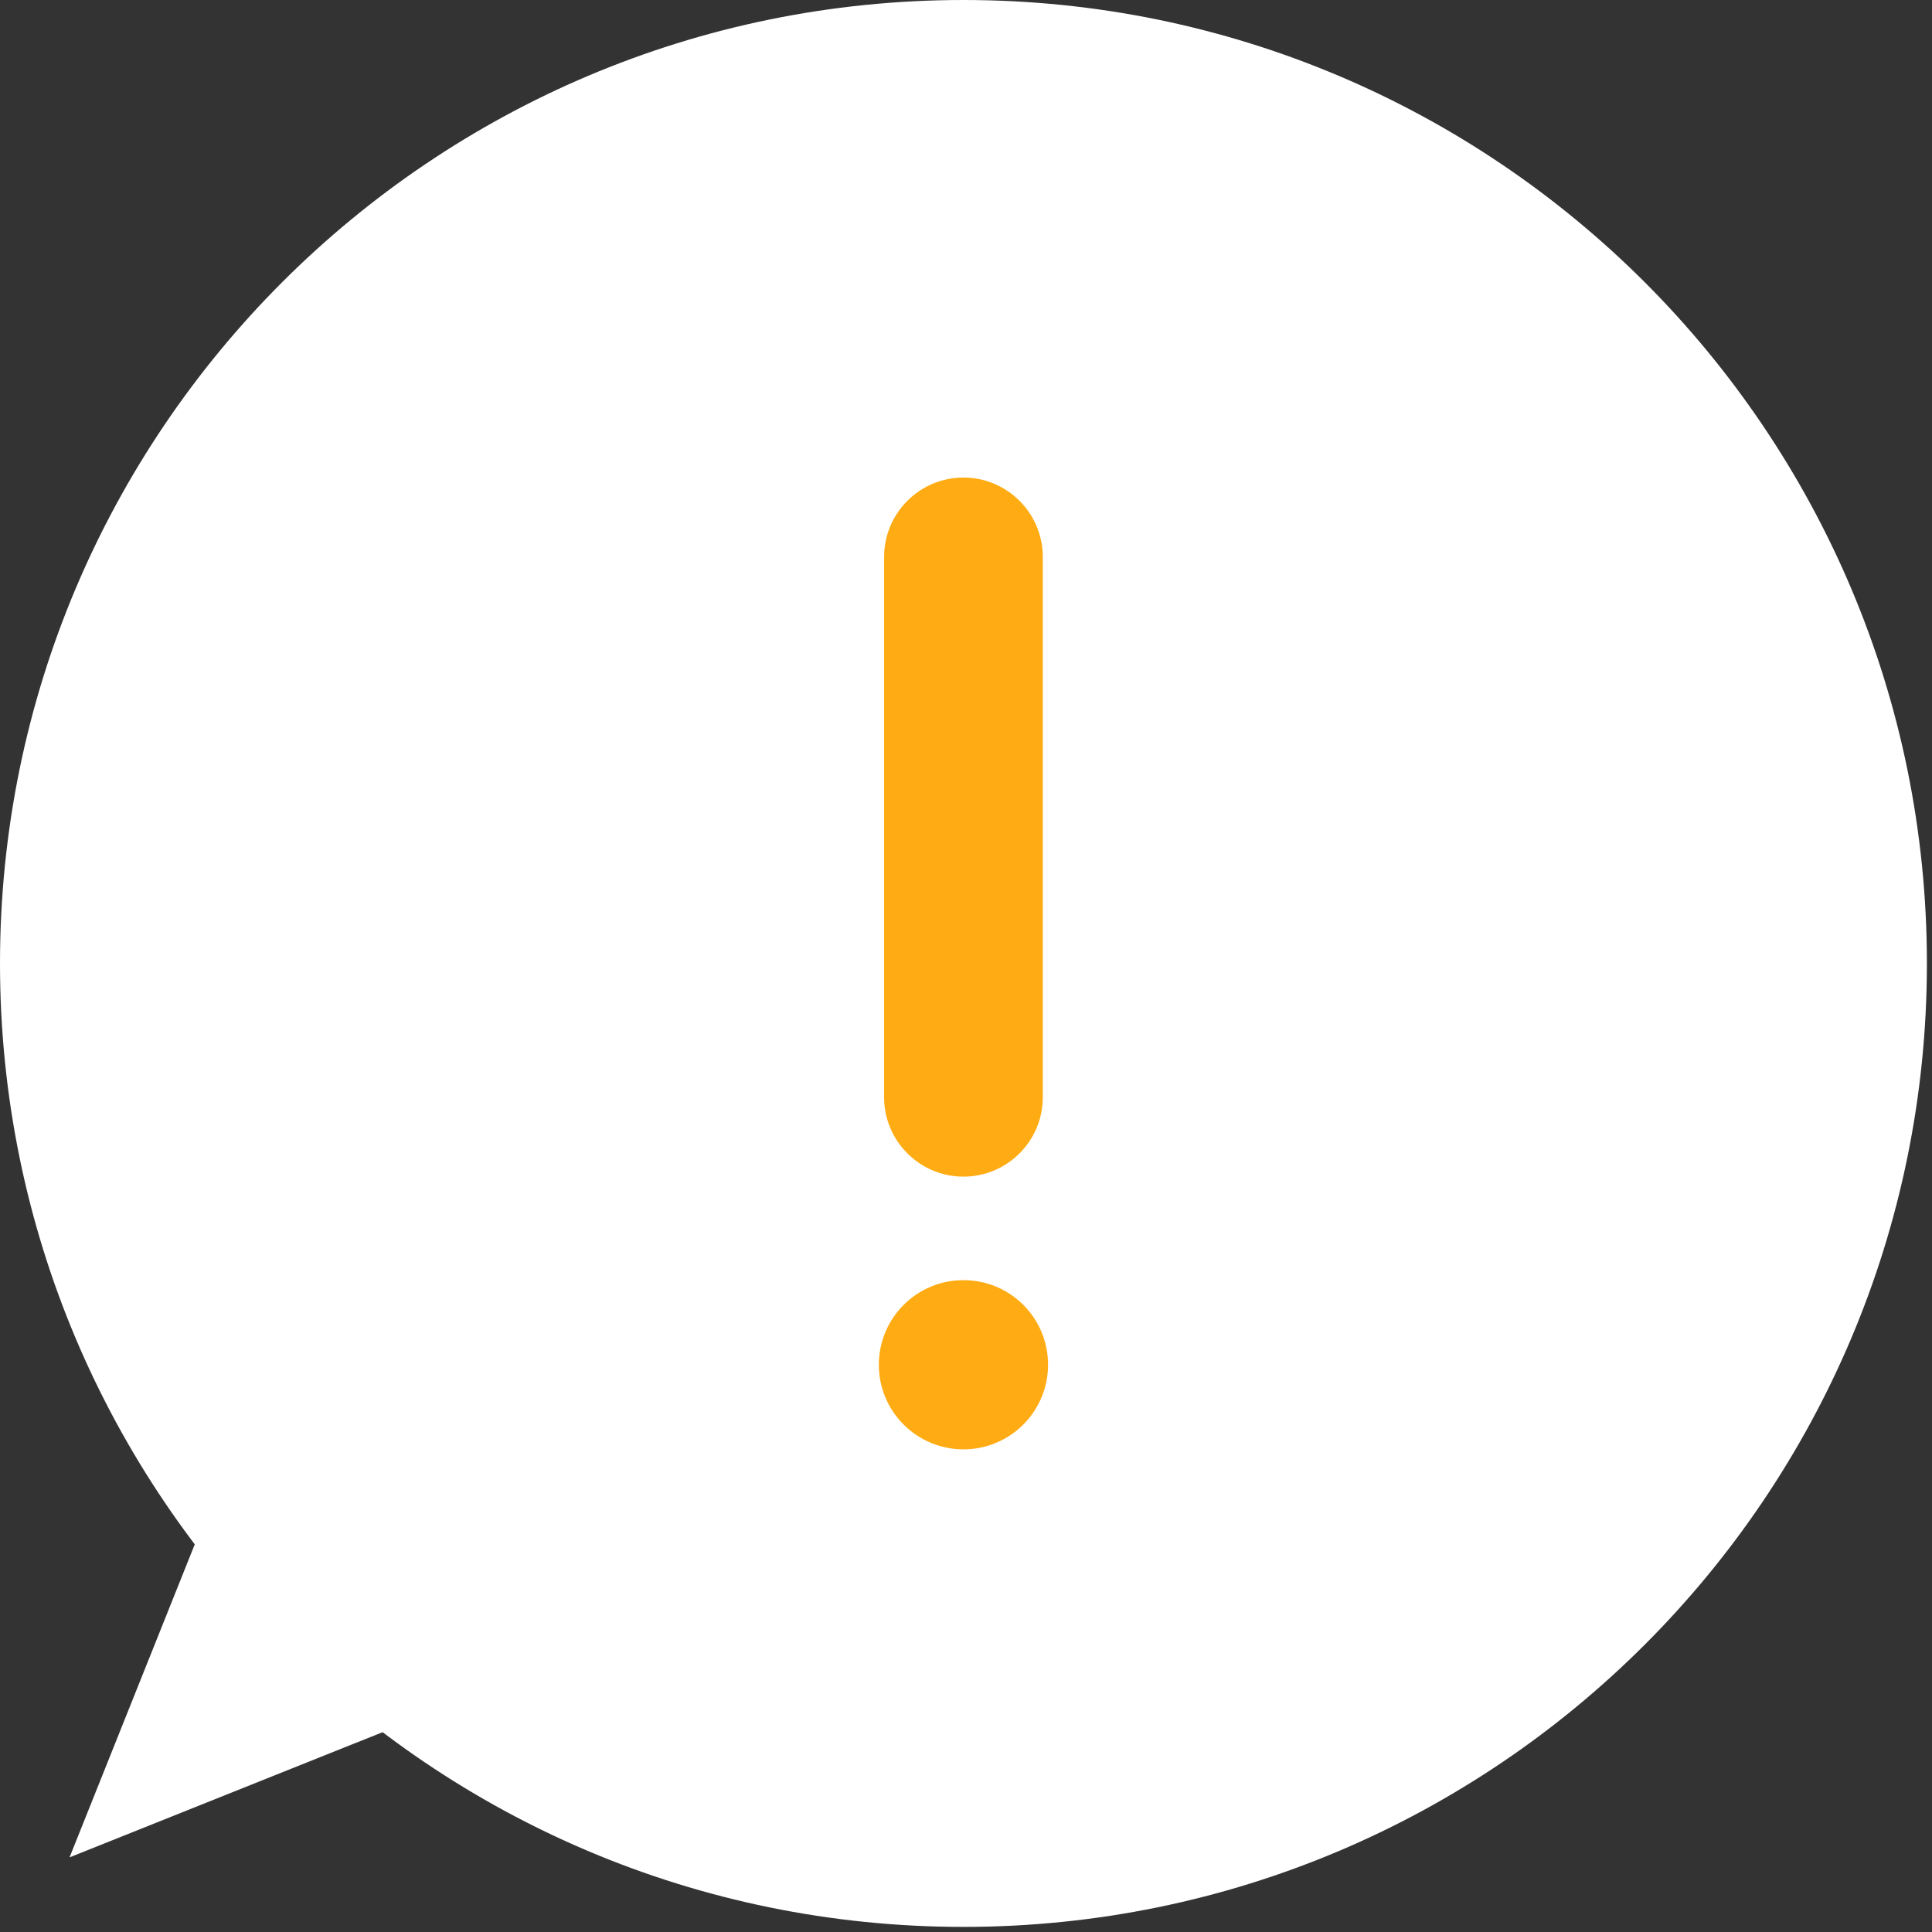 <svg width="97" height="97" viewBox="0 0 97 97" fill="none" xmlns="http://www.w3.org/2000/svg">
<rect x="0" y="0" width="97" height="97" fill="#333333" stroke="none"/>
<path d="M48.372 96.744C75.087 96.744 96.744 75.087 96.744 48.372C96.744 21.657 75.087 0 48.372 0C21.657 0 0 21.657 0 48.372C0 75.087 21.657 96.744 48.372 96.744Z" fill="white"/>
<path d="M3.492 93.252L31.404 82.092L14.652 65.352L3.492 93.252Z" fill="white"/>
<path d="M48.372 59.076C46.176 59.076 44.388 57.288 44.388 55.092V27.96C44.388 25.764 46.176 23.976 48.372 23.976C50.568 23.976 52.356 25.764 52.356 27.96V55.092C52.356 57.288 50.568 59.076 48.372 59.076Z" fill="#FFAC14"/>
<path d="M52.62 68.52C52.62 70.86 50.724 72.768 48.372 72.768C46.032 72.768 44.124 70.872 44.124 68.52C44.124 66.18 46.02 64.272 48.372 64.272C50.724 64.272 52.62 66.168 52.62 68.52Z" fill="#FFAC14"/>
</svg>

